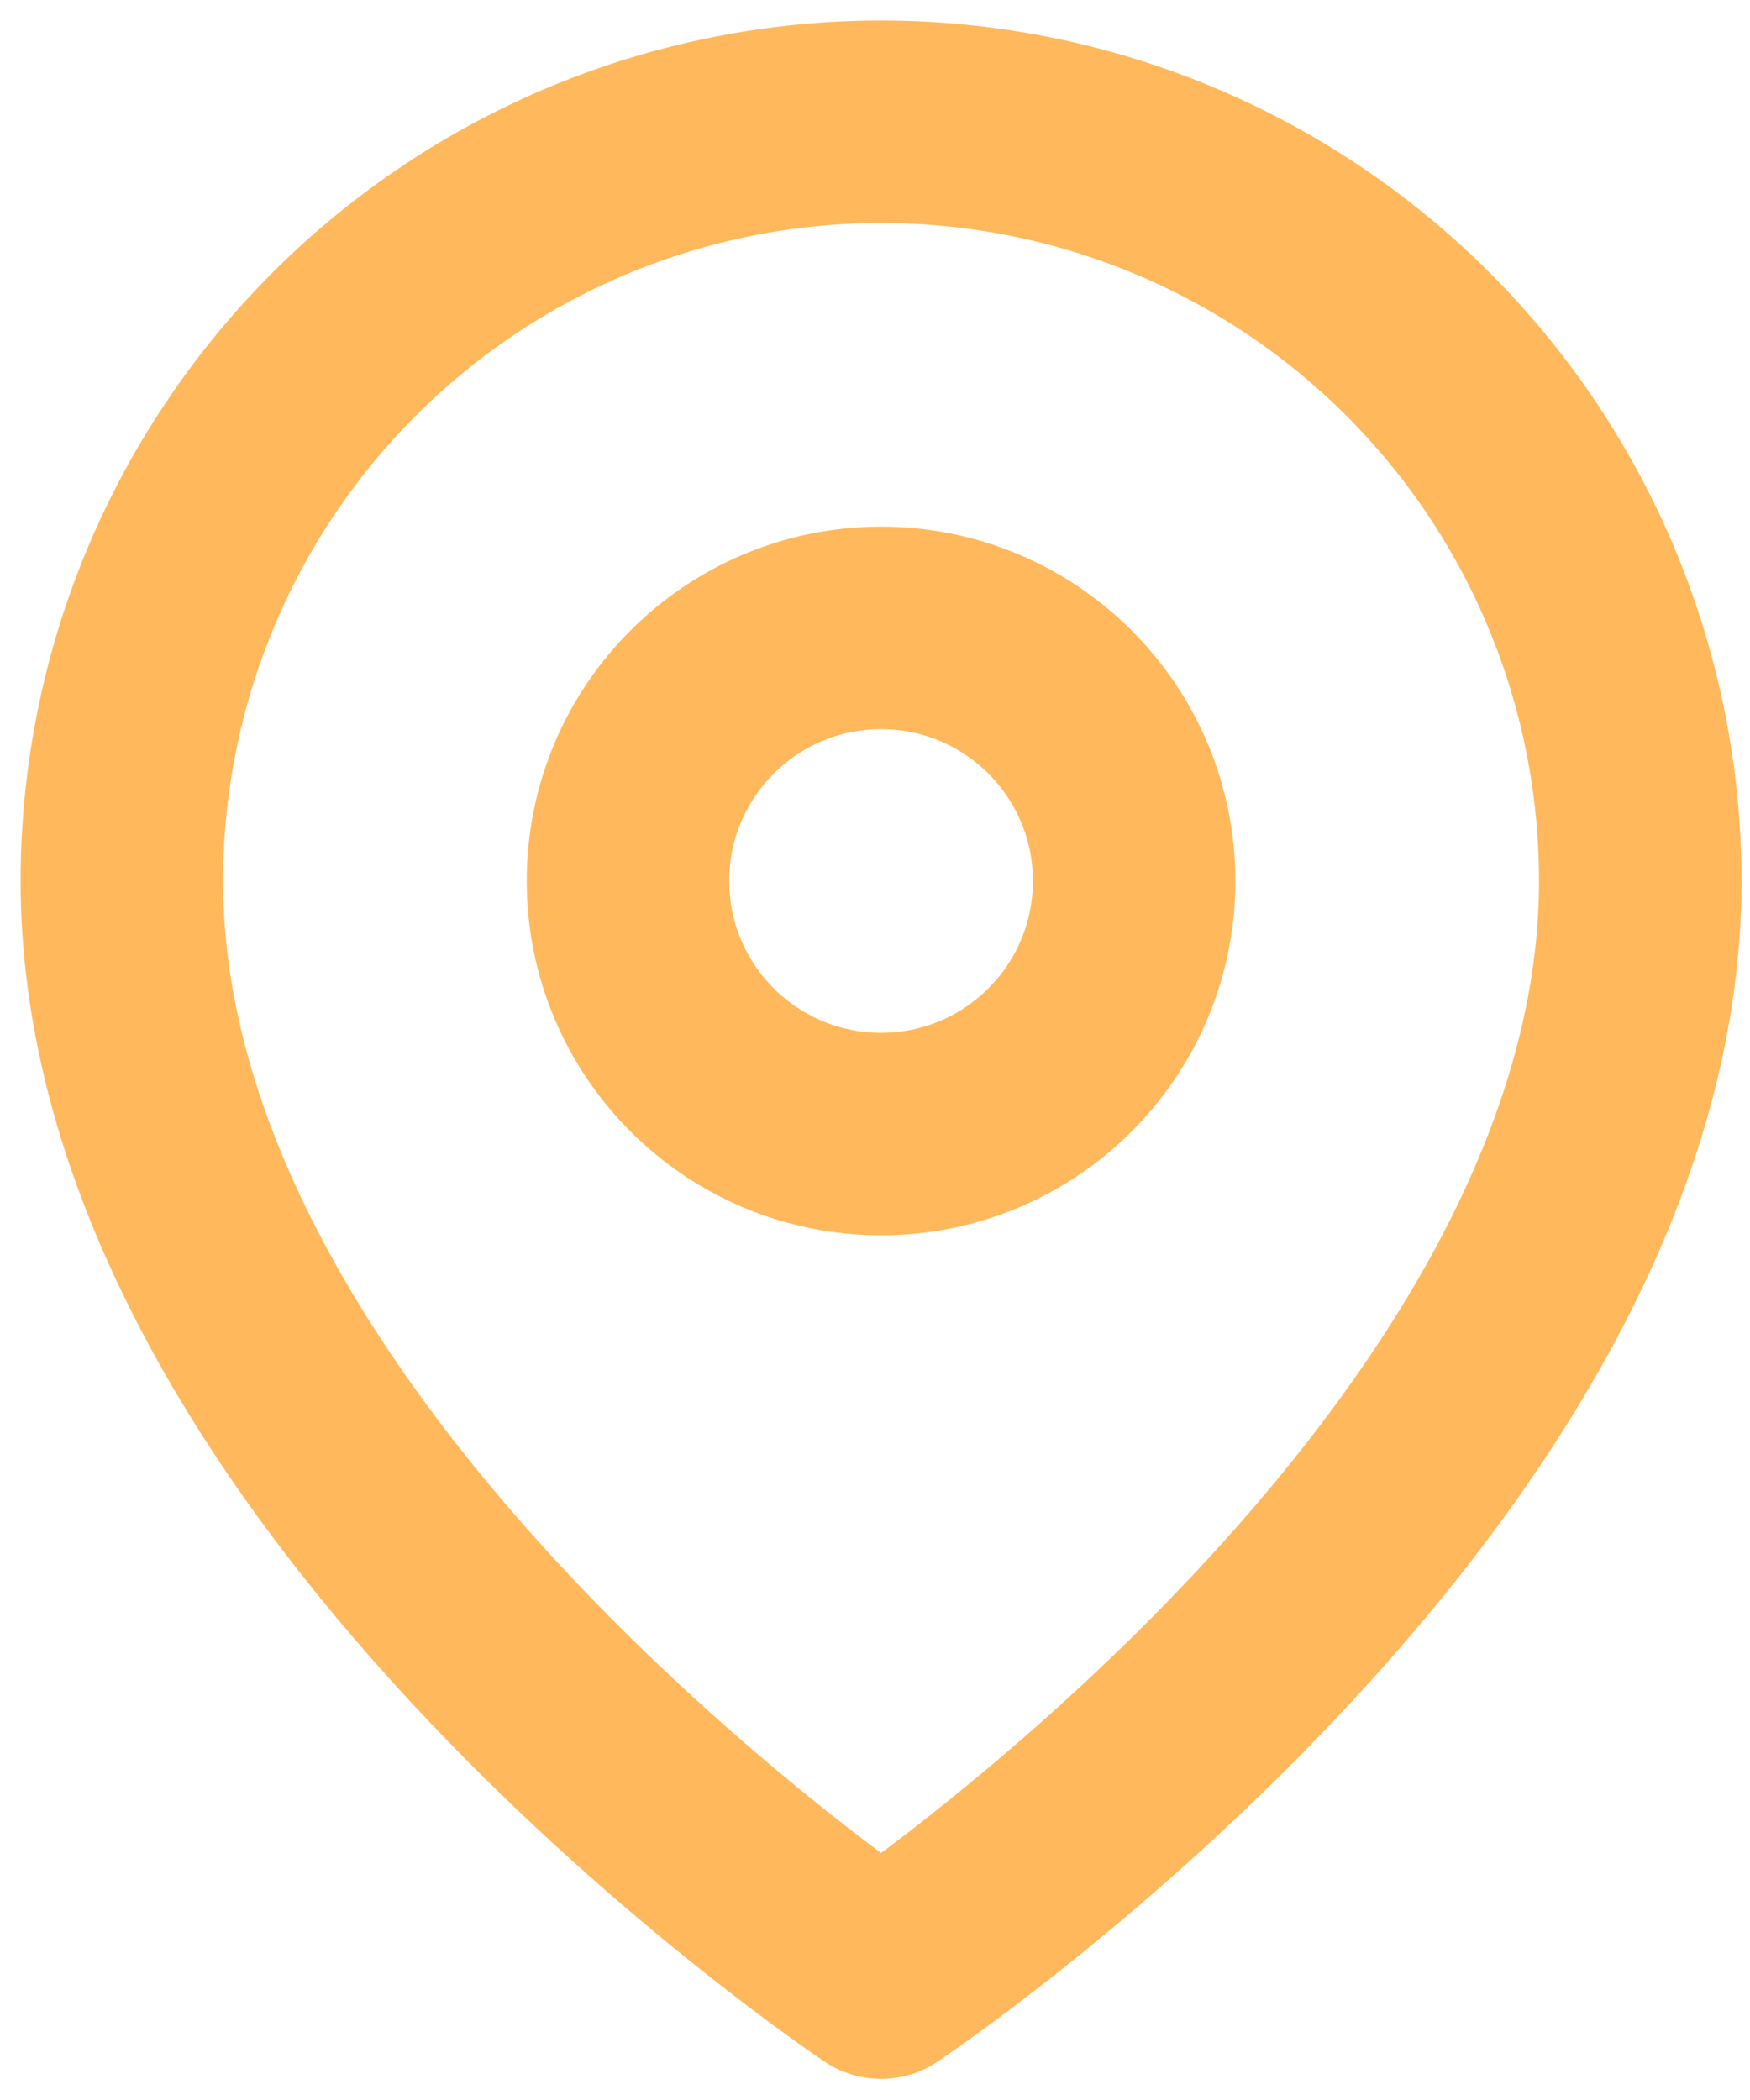 <svg width="40" height="48" viewBox="0 0 40 48" fill="none" xmlns="http://www.w3.org/2000/svg">
<path d="M37.492 20.137C37.492 33.634 20.139 45.203 20.139 45.203C20.139 45.203 2.785 33.634 2.785 20.137C2.785 15.534 4.613 11.12 7.867 7.866C11.122 4.611 15.536 2.783 20.139 2.783C24.741 2.783 29.155 4.611 32.41 7.866C35.664 11.12 37.492 15.534 37.492 20.137Z" stroke="#FFB85B" stroke-width="4.628" stroke-linecap="round" stroke-linejoin="round"/>
<path d="M20.139 25.921C23.333 25.921 25.923 23.331 25.923 20.137C25.923 16.942 23.333 14.352 20.139 14.352C16.944 14.352 14.354 16.942 14.354 20.137C14.354 23.331 16.944 25.921 20.139 25.921Z" stroke="#FFB85B" stroke-width="4.628" stroke-linecap="round" stroke-linejoin="round"/>
</svg>
